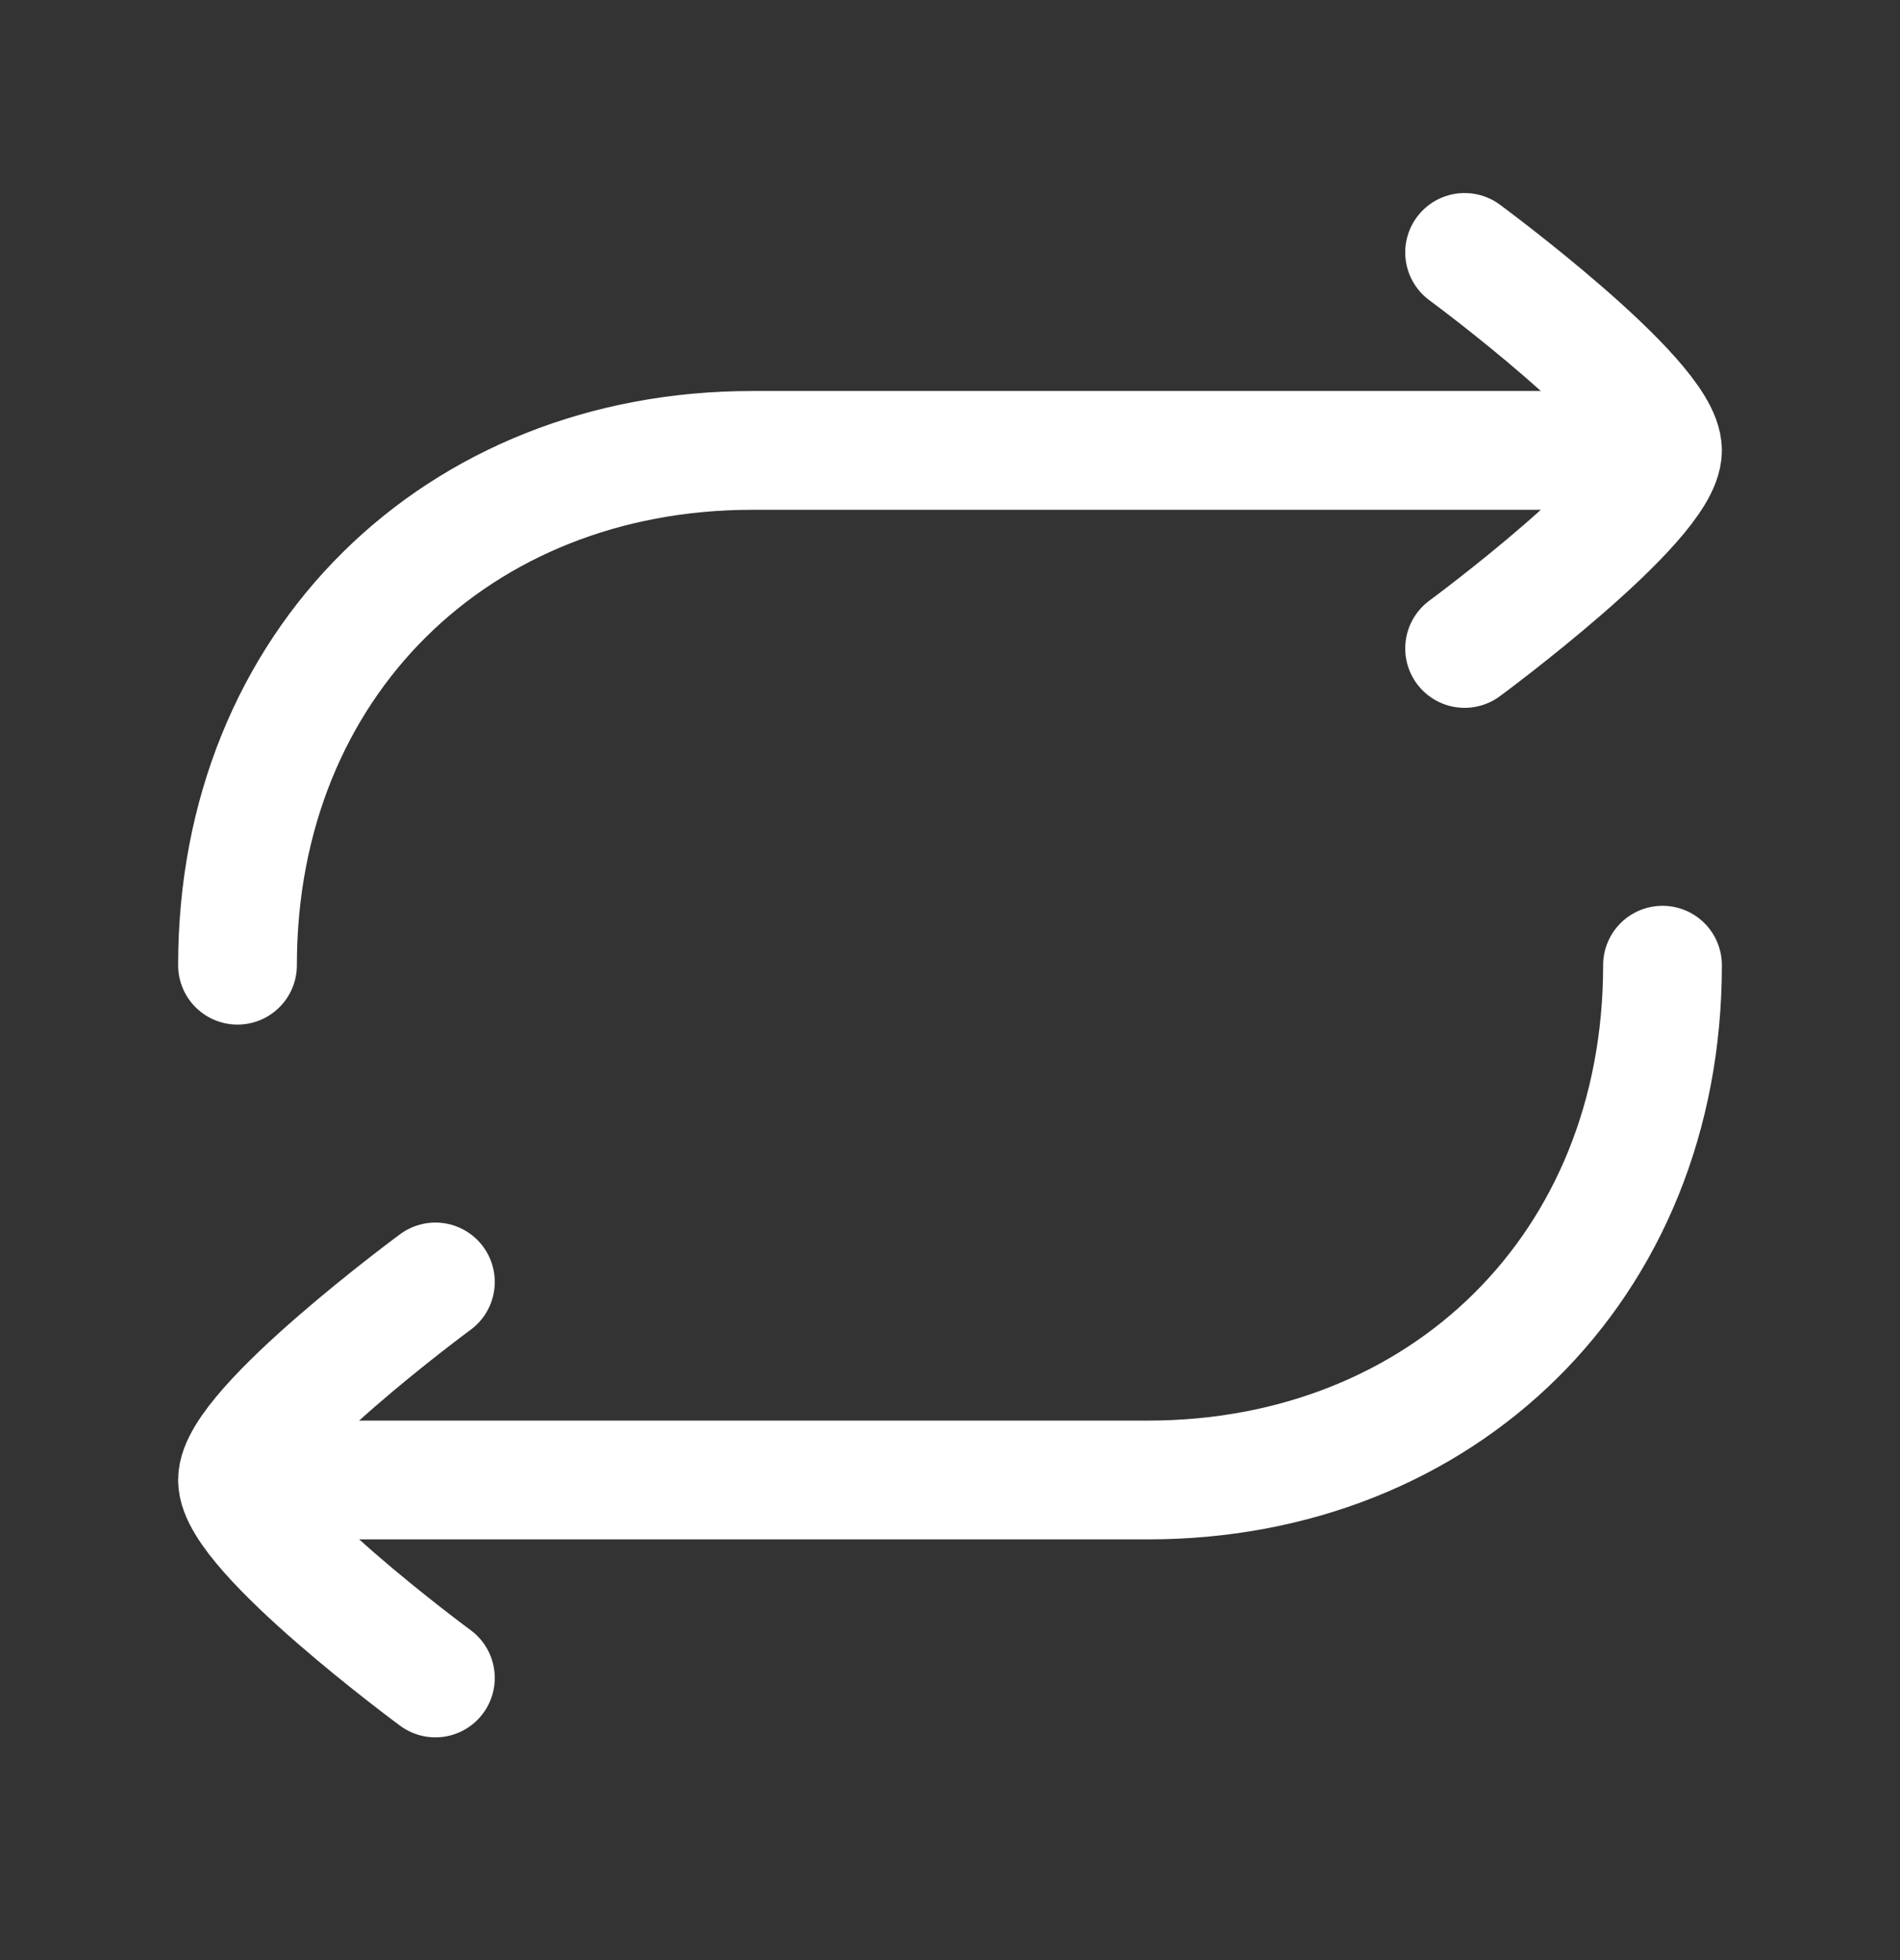 <svg width="32" height="33" viewBox="0 0 32 33" fill="none" xmlns="http://www.w3.org/2000/svg">
<rect x="0" y="0" width="32" height="33" fill="#333333" stroke="none"/>
<path d="M27.333 7.583H12.667C7.716 7.583 4 11.163 4 16.25" stroke="white" stroke-width="2" stroke-linecap="round" stroke-linejoin="round"/>
<path d="M4.667 24.917H19.333C24.284 24.917 28 21.337 28 16.25" stroke="white" stroke-width="2" stroke-linecap="round" stroke-linejoin="round"/>
<path d="M24.667 4.25C24.667 4.25 28 6.705 28 7.583C28 8.462 24.667 10.917 24.667 10.917" stroke="white" stroke-width="2" stroke-linecap="round" stroke-linejoin="round"/>
<path d="M7.333 21.583C7.333 21.583 4 24.038 4 24.917C4 25.795 7.333 28.25 7.333 28.25" stroke="white" stroke-width="2" stroke-linecap="round" stroke-linejoin="round"/>
</svg>
